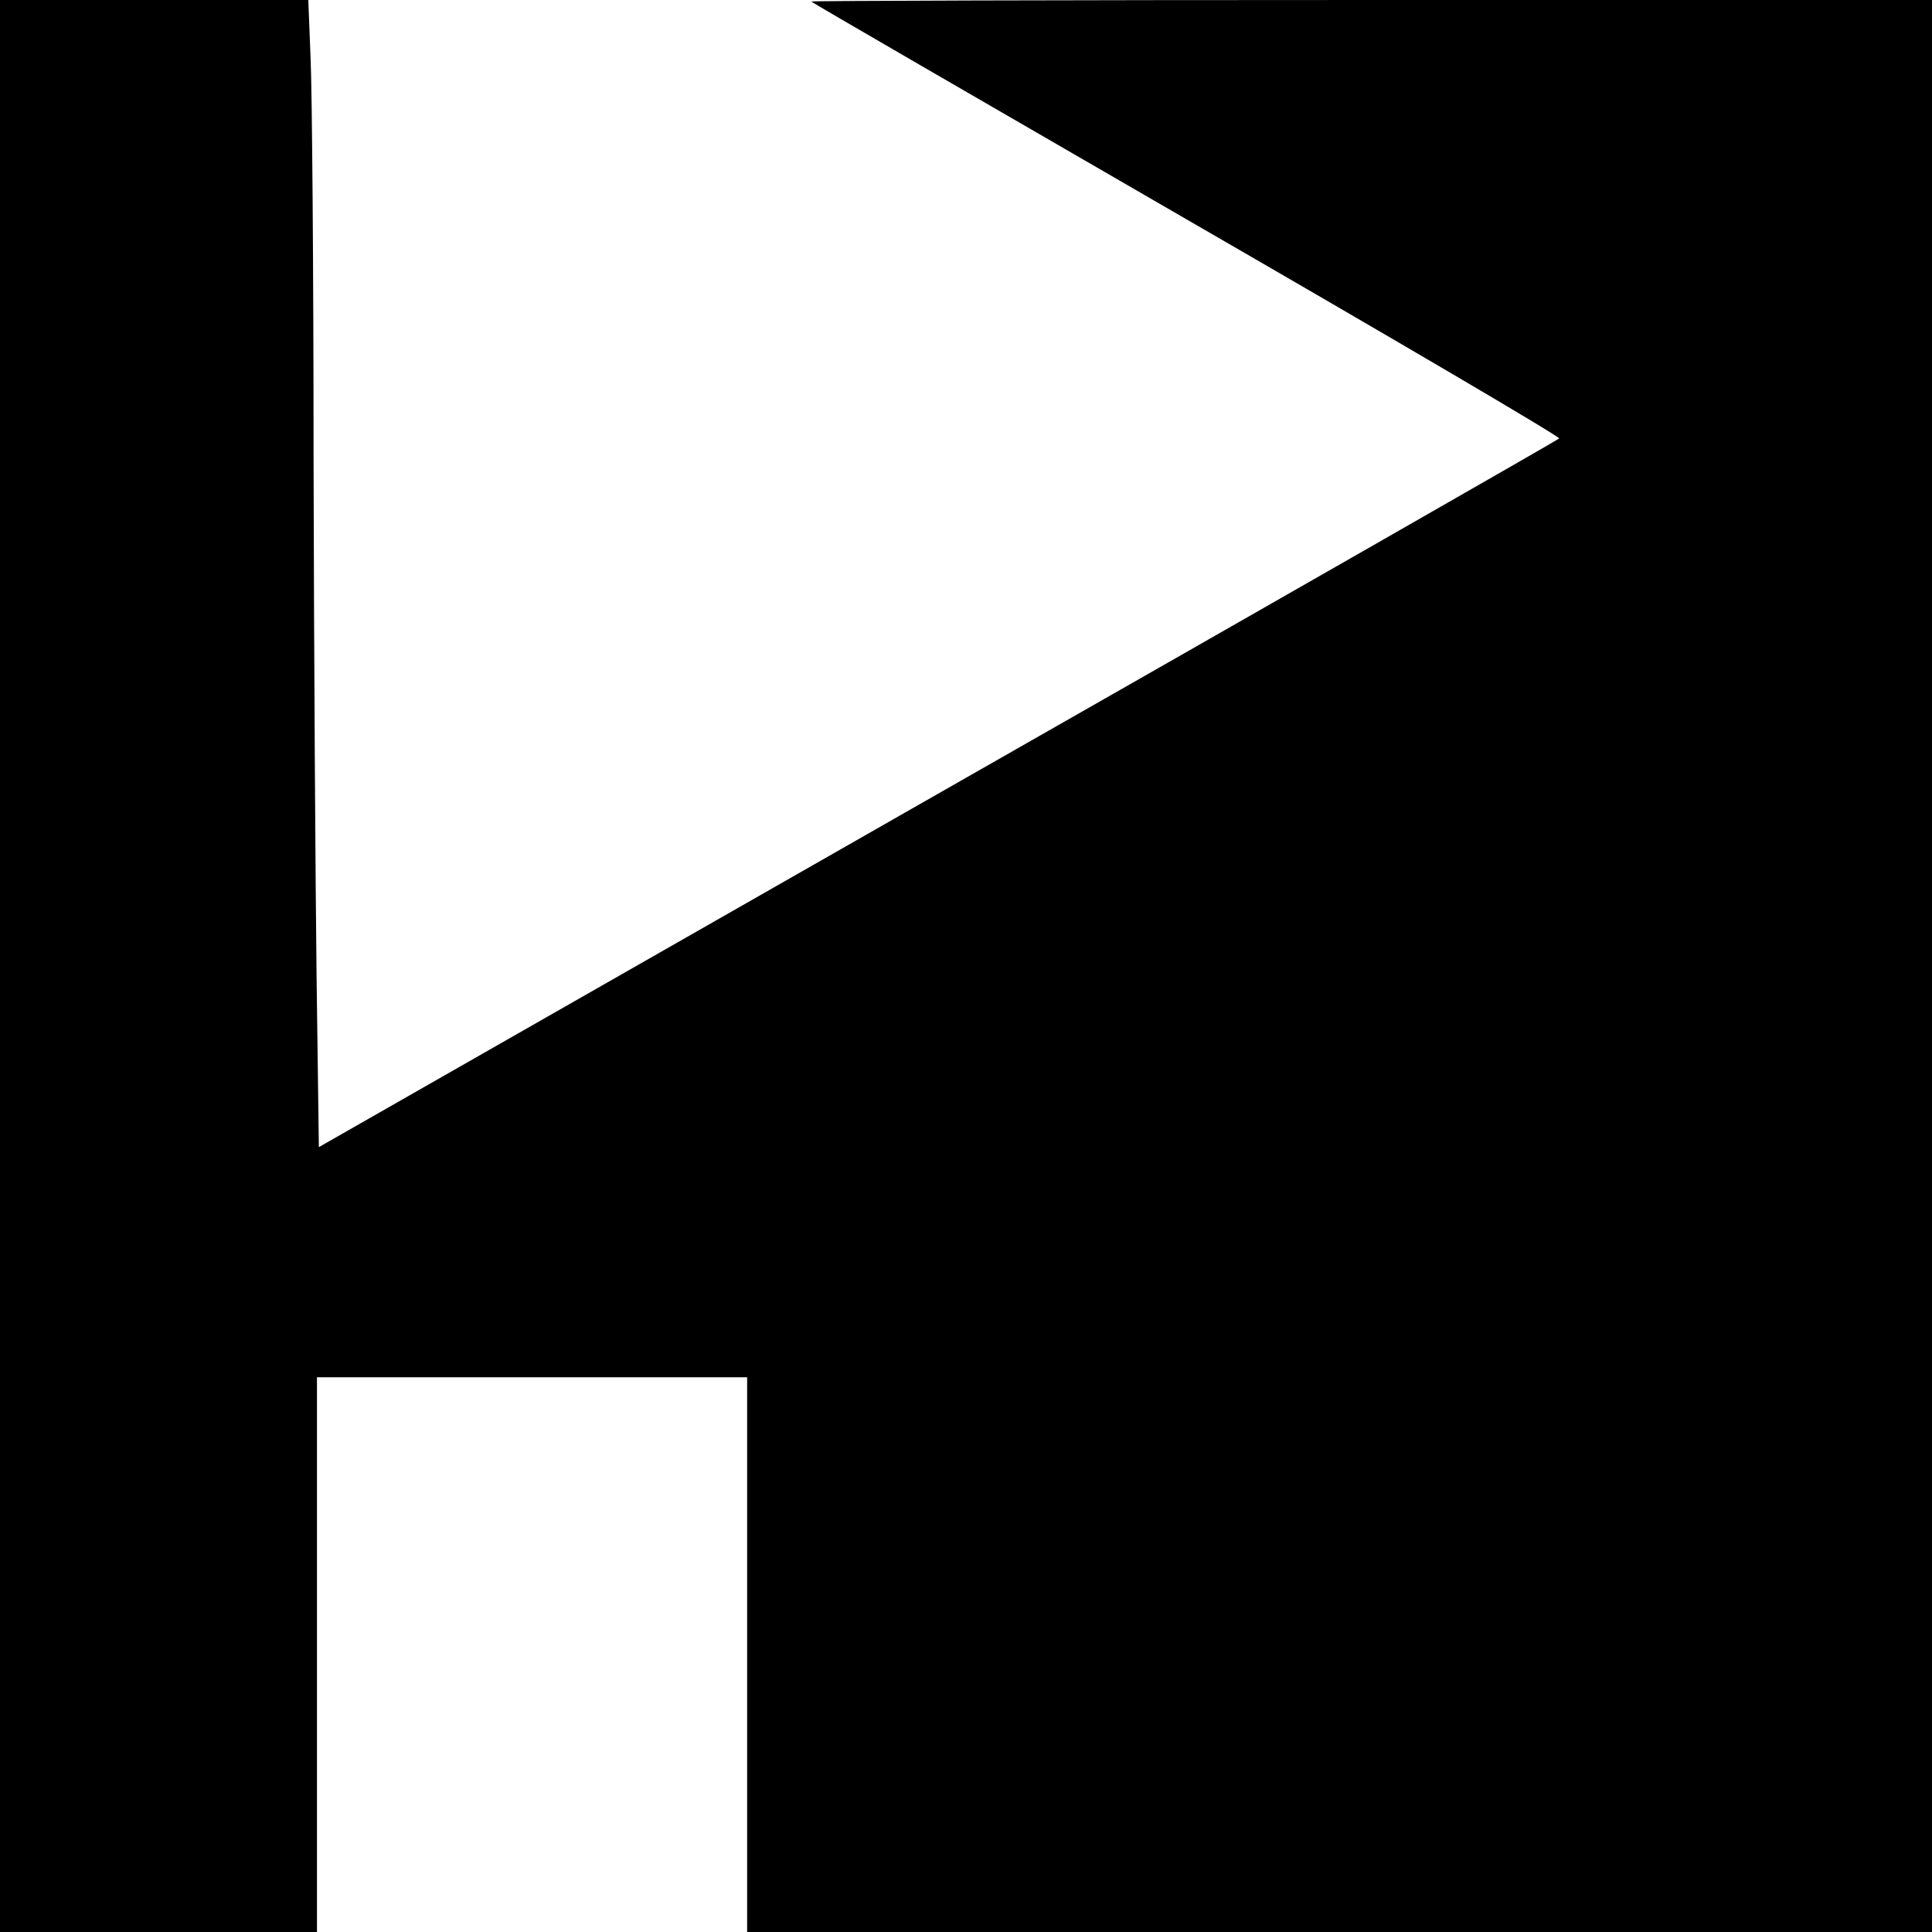 <?xml version="1.0" standalone="no"?>
<!DOCTYPE svg PUBLIC "-//W3C//DTD SVG 20010904//EN"
 "http://www.w3.org/TR/2001/REC-SVG-20010904/DTD/svg10.dtd">
<svg version="1.0" xmlns="http://www.w3.org/2000/svg"
 width="512pt" height="512pt" viewBox="0 0 512 512"
 preserveAspectRatio="xMidYMid meet">
<g transform="translate(0,512) scale(0.1,-0.1)"
fill="#000000" stroke="none">
<path d="M0 2560 l0 -2560 420 0 420 0 0 735 0 735 570 0 570 0 0 -735 0 -735
1570 0 1570 0 0 2560 0 2560 -1485 0 c-817 0 -1485 -2 -1485 -4 0 -2 448 -261
994 -577 547 -316 992 -577 988 -581 -4 -4 -745 -428 -1647 -942 l-1640 -936
-6 448 c-3 246 -7 861 -8 1368 0 506 -4 989 -8 1072 l-6 152 -409 0 -408 0 0
-2560z"/>
</g>
</svg>
